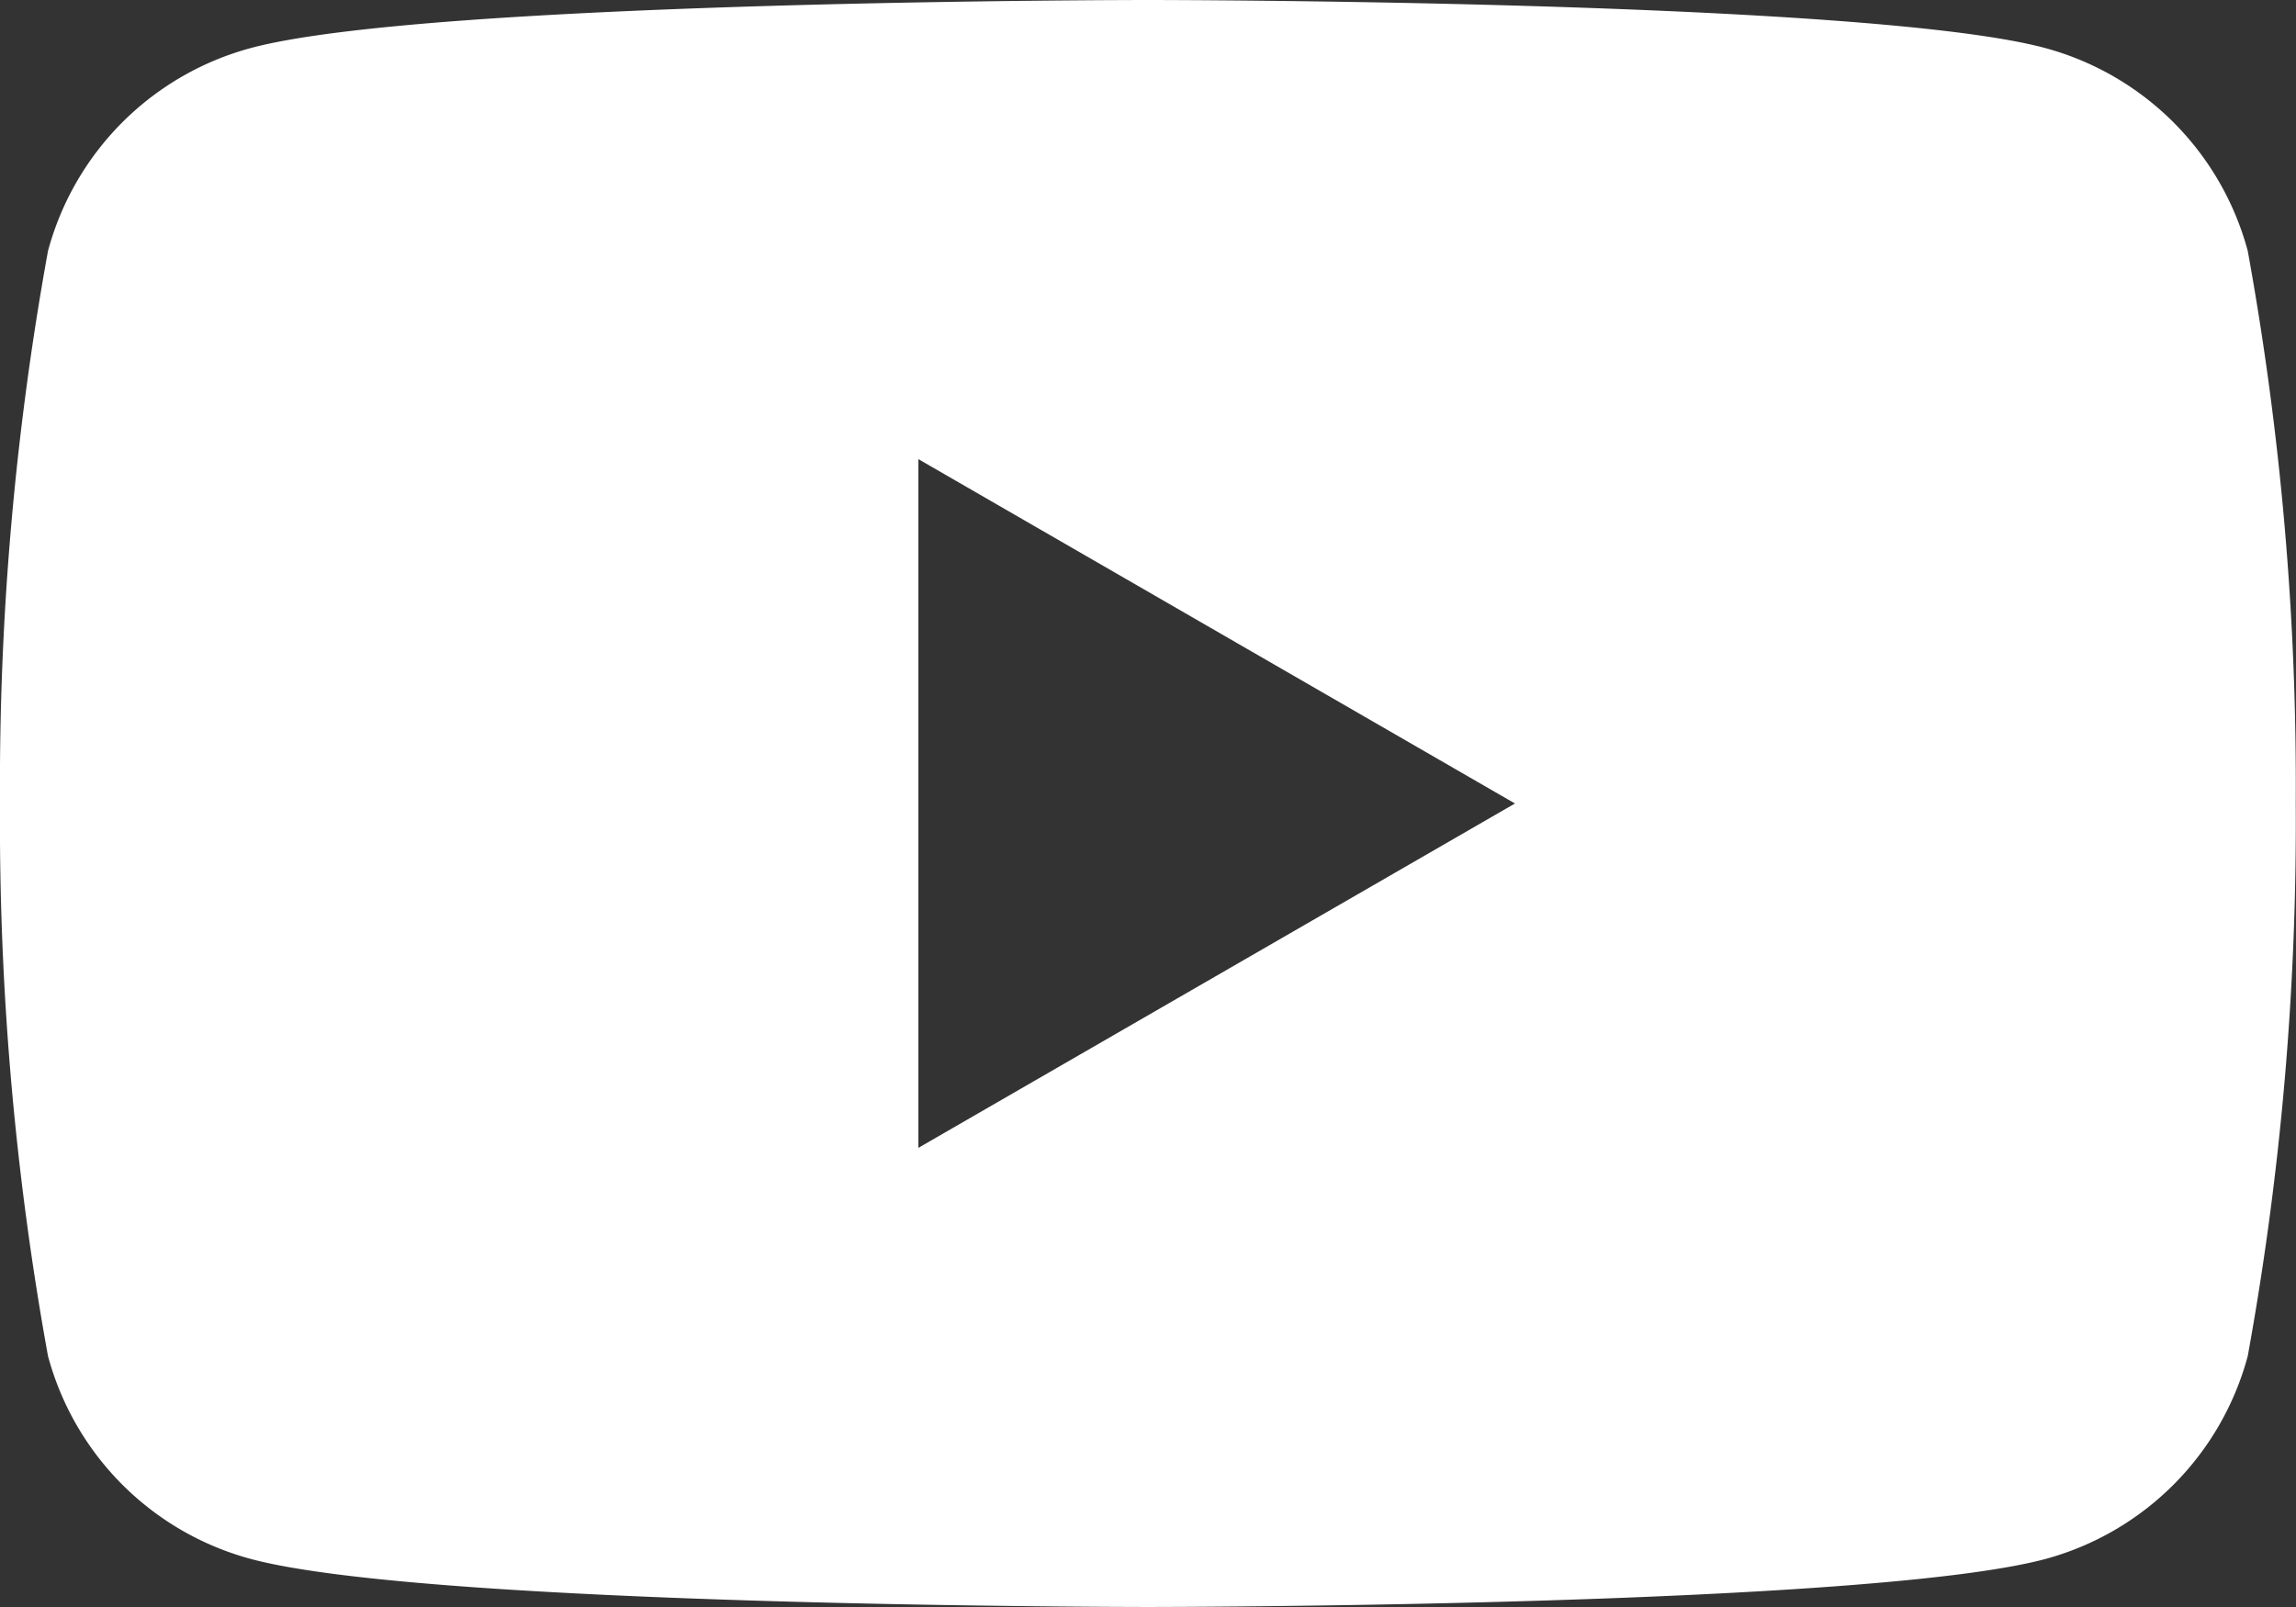 <svg xmlns="http://www.w3.org/2000/svg" xmlns:xlink="http://www.w3.org/1999/xlink" width="27.886" height="19.52" viewBox="0 0 27.886 19.52">
  <rect x="0" y="0" width="27.886" height="19.52" fill="#333333" stroke="none"/>
  <defs>
    <clipPath id="clip-path">
      <rect id="長方形_3" data-name="長方形 3" width="27.886" height="19.52" fill="#fff"/>
    </clipPath>
  </defs>
  <g id="icn-youtube" clip-path="url(#clip-path)">
    <path id="パス_20" data-name="パス 20" d="M27.3,3.048A3.492,3.492,0,0,0,24.838.583C22.663,0,13.943,0,13.943,0S5.223,0,3.048.583A3.492,3.492,0,0,0,.583,3.048,36.282,36.282,0,0,0,0,9.76a36.284,36.284,0,0,0,.583,6.712,3.492,3.492,0,0,0,2.465,2.465c2.175.583,10.895.583,10.895.583s8.72,0,10.9-.583A3.492,3.492,0,0,0,27.3,16.472a36.284,36.284,0,0,0,.583-6.712A36.282,36.282,0,0,0,27.3,3.048M11.154,13.943V5.577L18.4,9.76Z" transform="translate(0 0)" fill="#fff"/>
  </g>
</svg>

